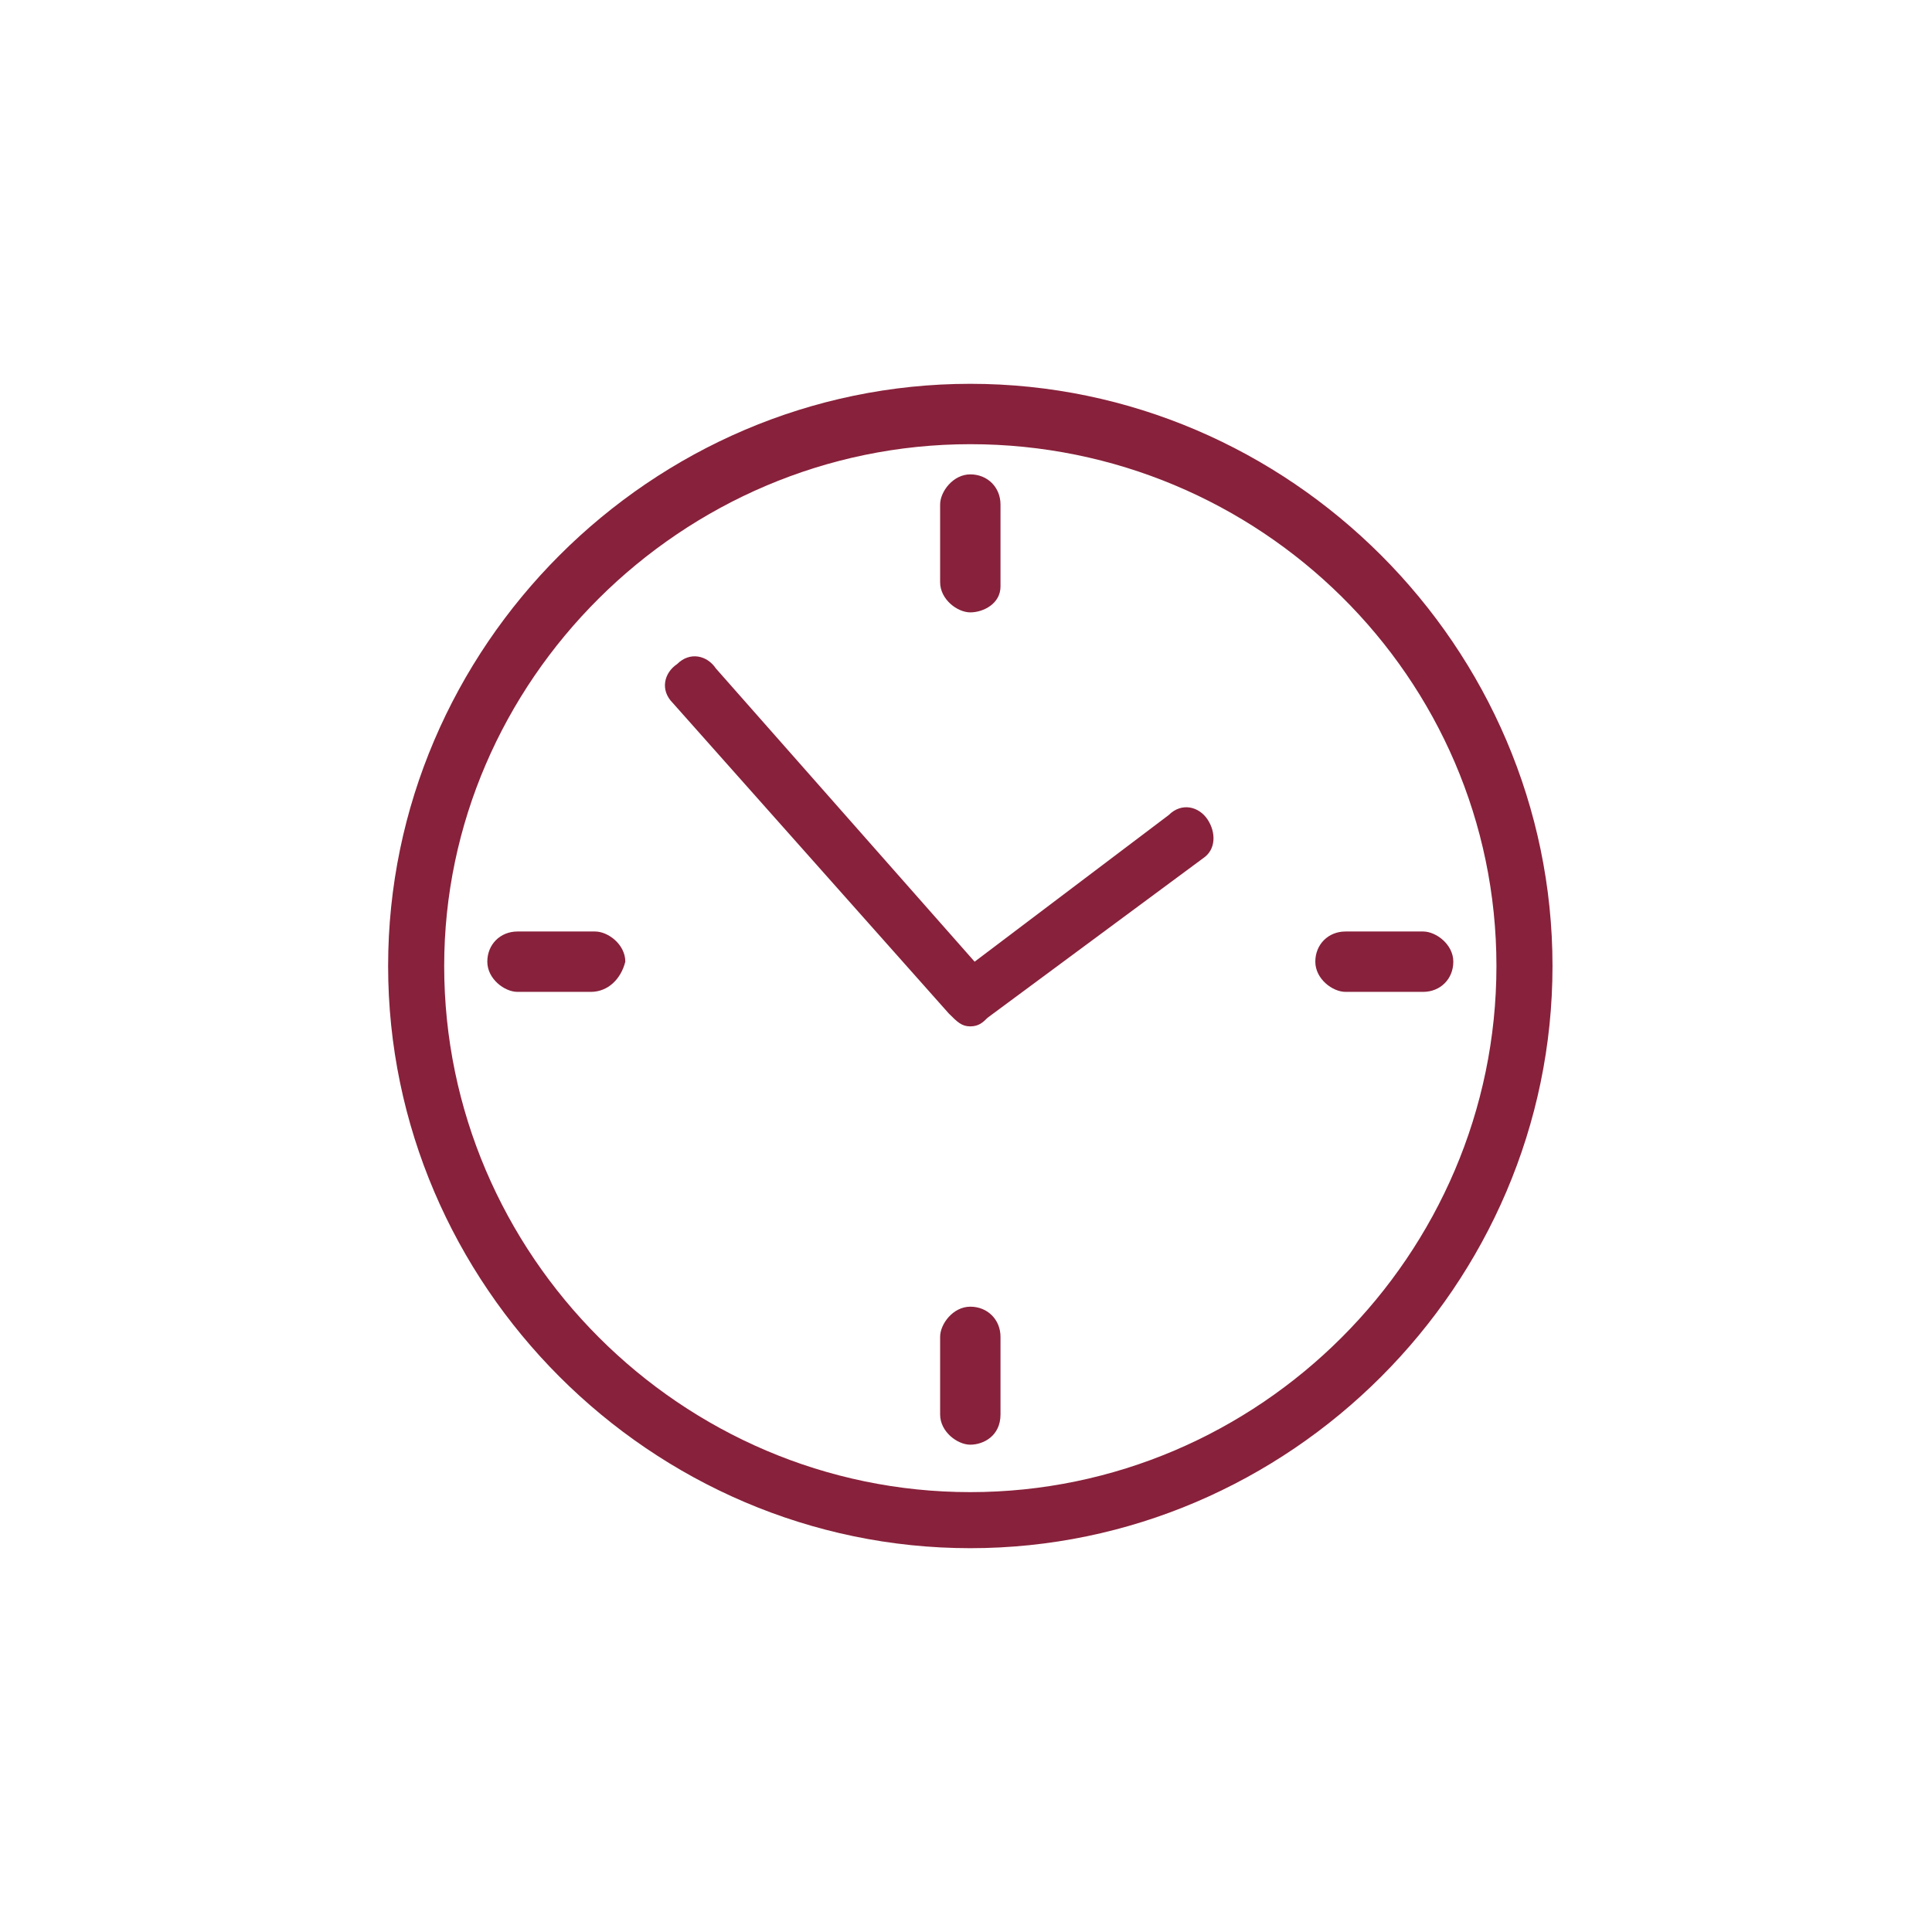 <?xml version="1.0" encoding="utf-8"?>
<!-- Generator: Adobe Illustrator 24.2.0, SVG Export Plug-In . SVG Version: 6.00 Build 0)  -->
<svg version="1.1" id="Ebene_1" xmlns="http://www.w3.org/2000/svg" xmlns:xlink="http://www.w3.org/1999/xlink" x="0px" y="0px"
	 viewBox="0 0 44.8 44.8" style="enable-background:new 0 0 44.8 44.8;" xml:space="preserve">
<style type="text/css">
	.st0{fill:#88213B;}
</style>
<path class="st0" d="M22.5,35.9C15.1,35.9,9,29.8,9,22.4S15.1,8.9,22.5,8.9S36,15,36,22.4S29.9,35.9,22.5,35.9z M22.5,10.3
	c-6.7,0-12.2,5.5-12.2,12.1c0,6.7,5.5,12.2,12.2,12.2s12.2-5.5,12.2-12.2C34.7,15.7,29.2,10.3,22.5,10.3z"/>
<path class="st0" d="M22.5,23.8c-0.2,0-0.3-0.1-0.5-0.3l-6.4-7.2c-0.3-0.3-0.2-0.7,0.1-0.9c0.3-0.3,0.7-0.2,0.9,0.1l6,6.8l4.5-3.4
	c0.3-0.3,0.7-0.2,0.9,0.1c0.2,0.3,0.2,0.7-0.1,0.9l-5,3.7C22.8,23.7,22.7,23.8,22.5,23.8z"/>
<path class="st0" d="M22.5,14.2c-0.3,0-0.7-0.3-0.7-0.7v-1.8c0-0.3,0.3-0.7,0.7-0.7c0.4,0,0.7,0.3,0.7,0.7v1.9
	C23.2,14,22.8,14.2,22.5,14.2z"/>
<path class="st0" d="M22.5,33.5c-0.3,0-0.7-0.3-0.7-0.7v-1.8c0-0.3,0.3-0.7,0.7-0.7c0.4,0,0.7,0.3,0.7,0.7v1.8
	C23.2,33.3,22.8,33.5,22.5,33.5z"/>
<path class="st0" d="M33,23h-1.8c-0.3,0-0.7-0.3-0.7-0.7c0-0.4,0.3-0.7,0.7-0.7H33c0.3,0,0.7,0.3,0.7,0.7C33.7,22.7,33.4,23,33,23z"
	/>
<path class="st0" d="M13.7,23H12c-0.3,0-0.7-0.3-0.7-0.7c0-0.4,0.3-0.7,0.7-0.7h1.8c0.3,0,0.7,0.3,0.7,0.7
	C14.4,22.7,14.1,23,13.7,23z"/>
</svg>
